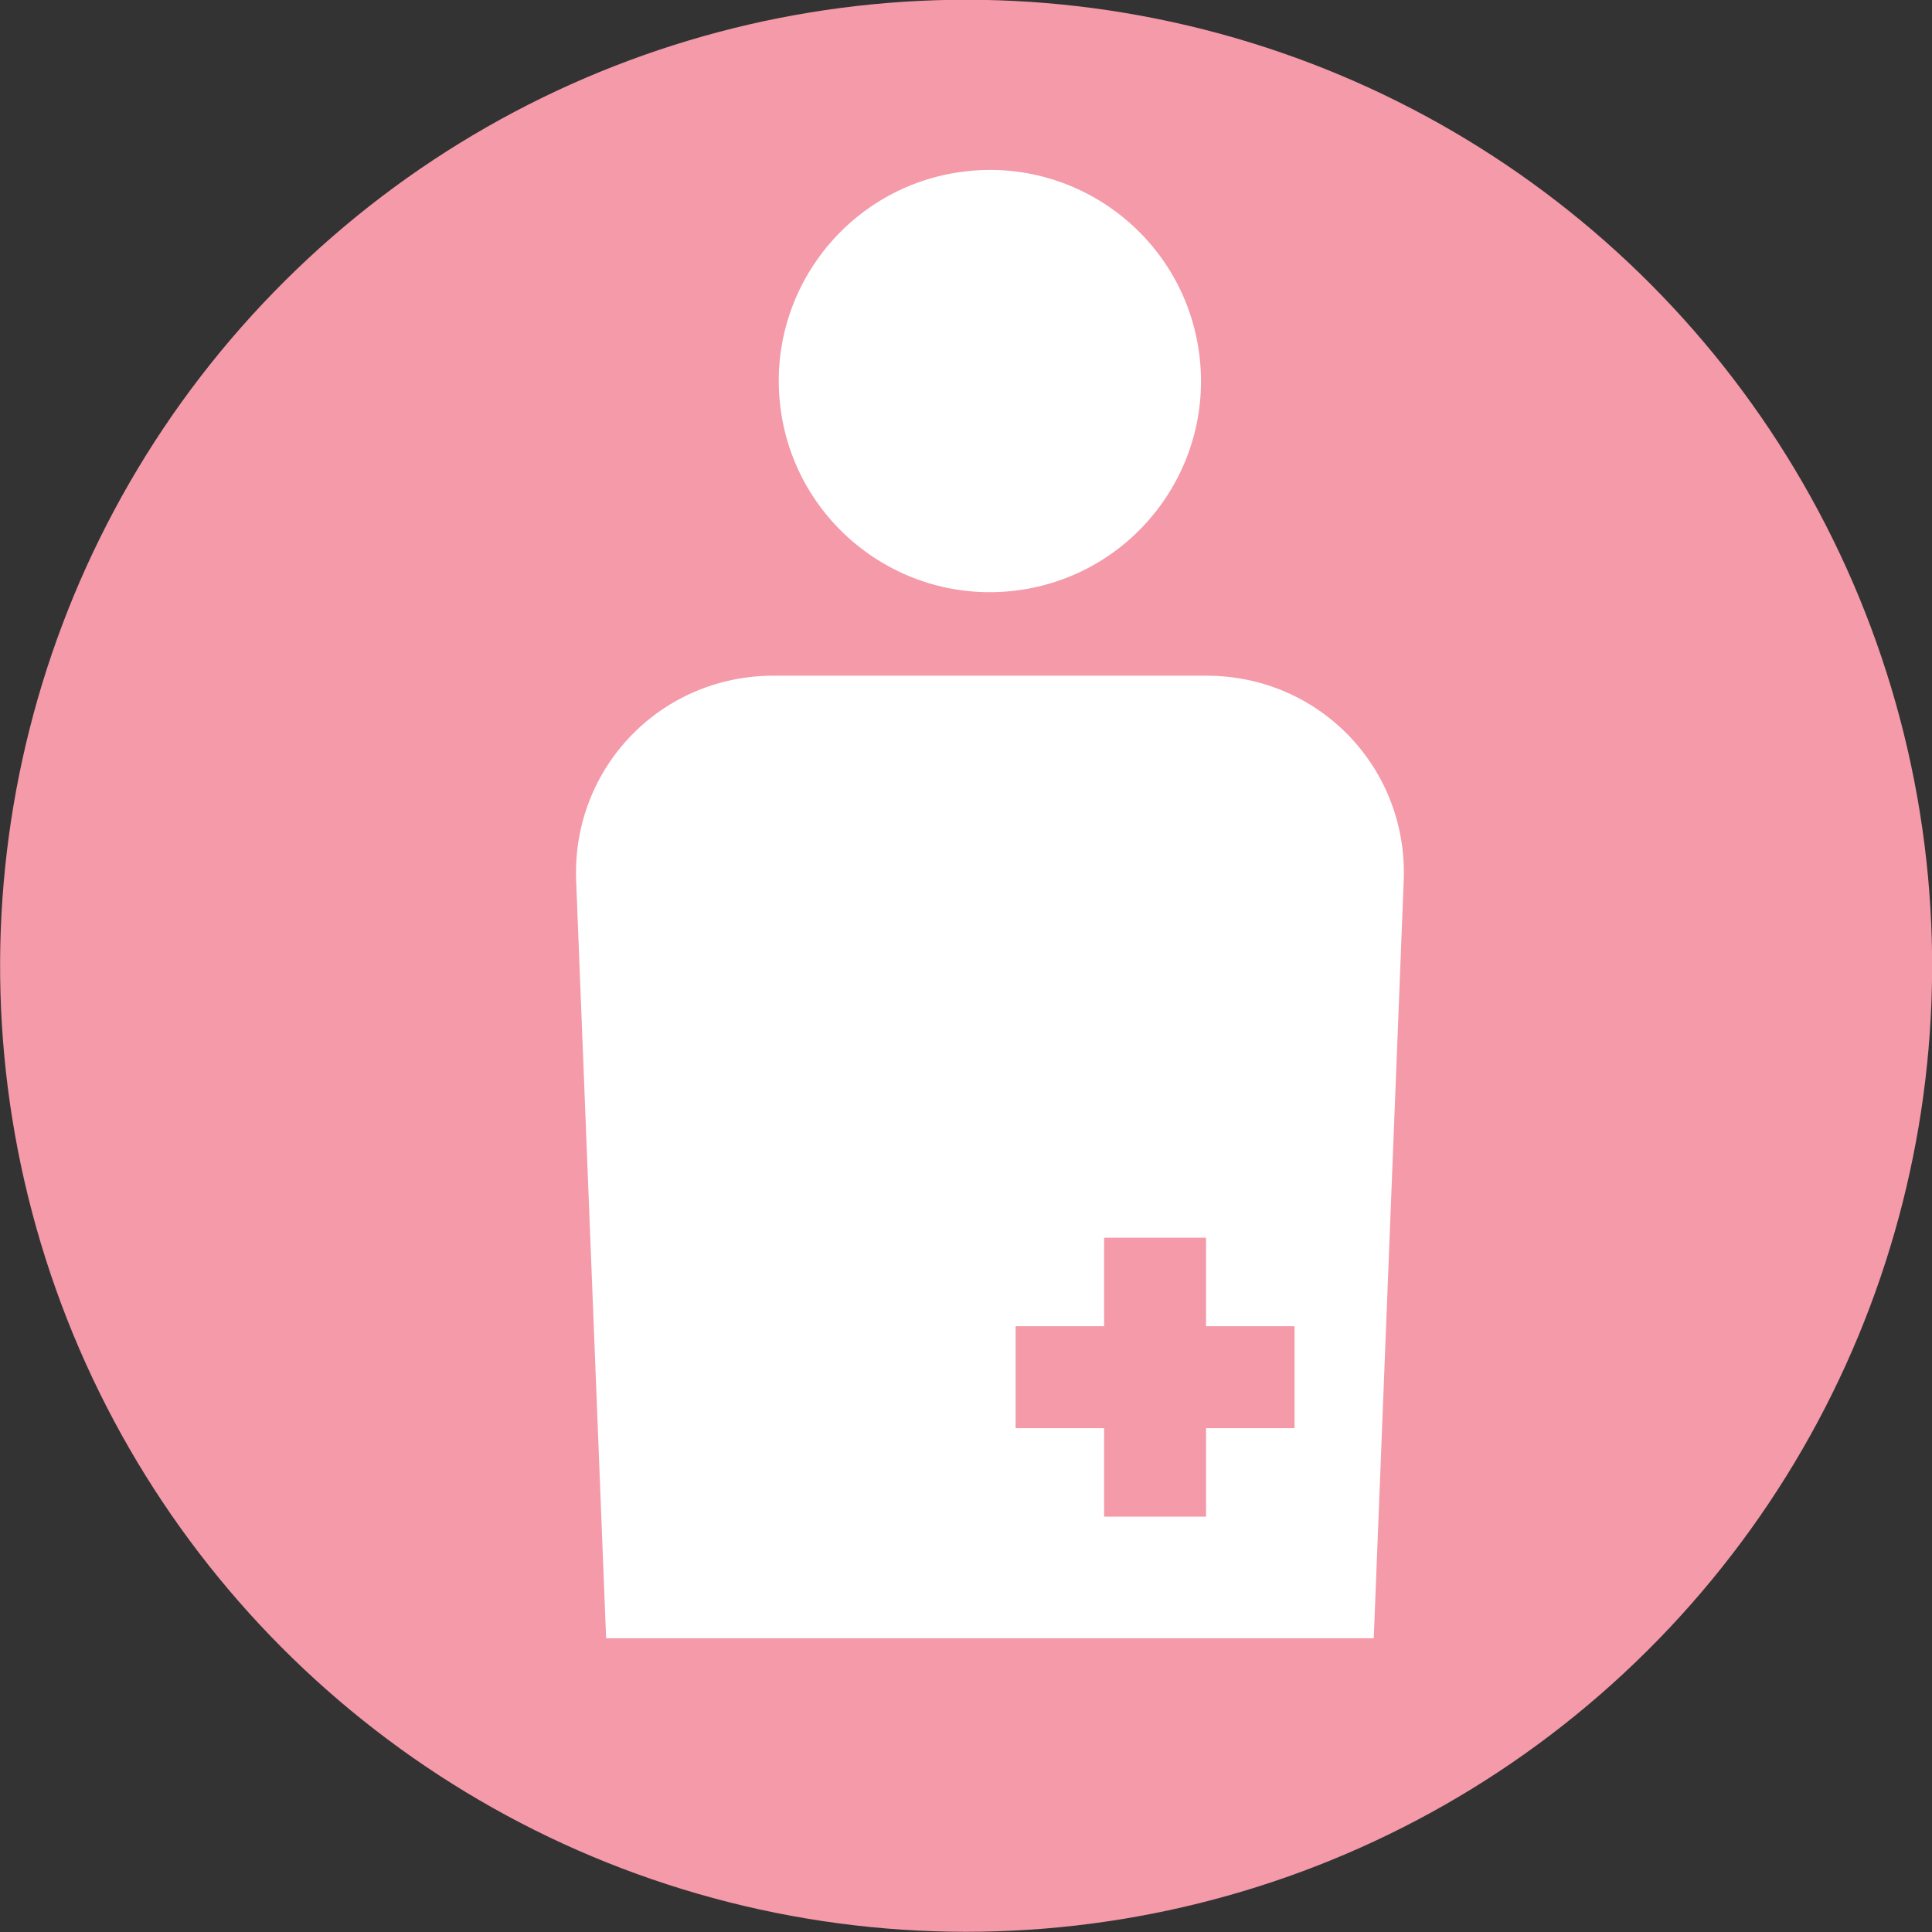 <?xml version="1.0" encoding="UTF-8"?>
<svg id="_レイヤー_2" data-name="レイヤー 2" xmlns="http://www.w3.org/2000/svg" viewBox="0 0 56.1 56.1">
  <rect x="0" y="0" width="56.1" height="56.1" fill="#333333" stroke="none"/>
  <defs>
    <style>
      .cls-1 {
        fill: #f49aa9;
      }

      .cls-2 {
        fill: #fff;
      }
    </style>
  </defs>
  <g id="_レイヤー_1-2" data-name="レイヤー 1">
    <circle class="cls-1" cx="28.05" cy="28.05" r="28.05" transform="translate(-5.69 48.9) rotate(-76.72)"/>
    <g>
      <circle class="cls-2" cx="28.74" cy="11.06" r="6.13" transform="translate(-1.16 3.71) rotate(-7.23)"/>
      <path class="cls-2" d="M35.02,19.62h-12.56c-3.28,0-5.86,2.68-5.73,5.96l.87,21.99h22.29l.87-21.99c.13-3.28-2.45-5.96-5.73-5.96ZM37.59,41.47h-2.57v2.57h-2.96v-2.57h-2.57v-2.96h2.57v-2.57h2.96v2.57h2.57v2.96Z"/>
    </g>
  </g>
</svg>